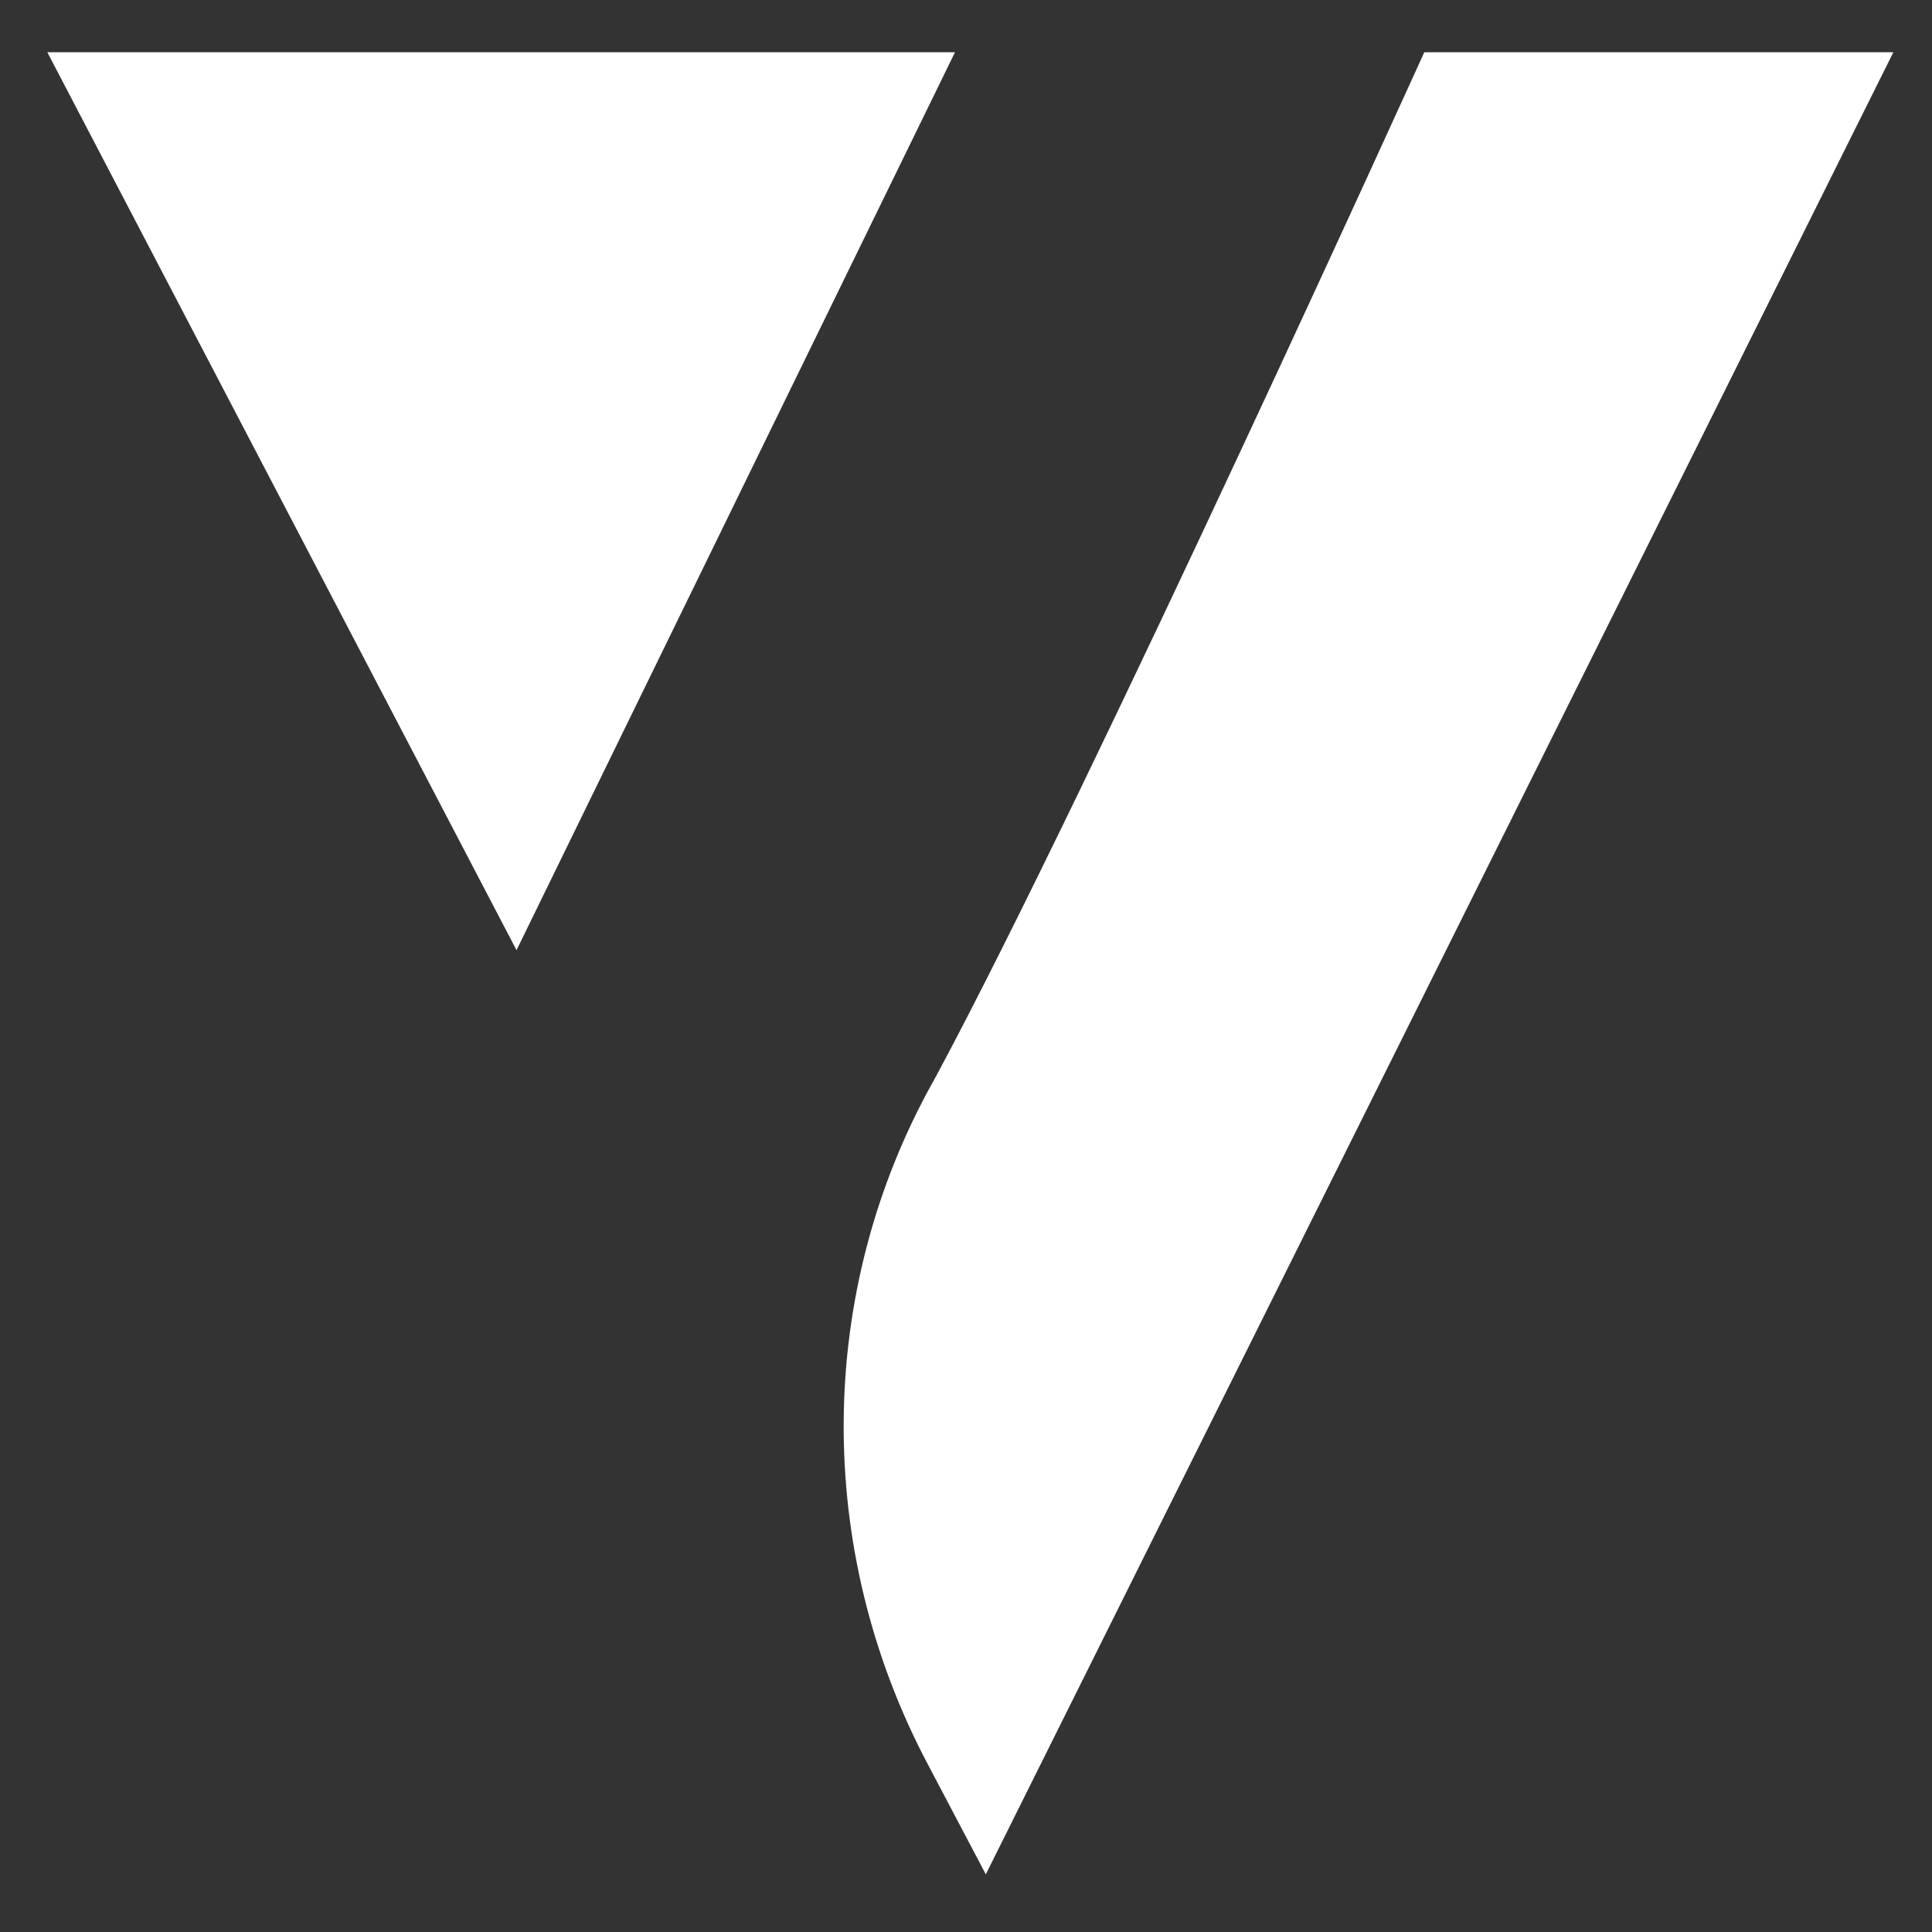 <svg xmlns="http://www.w3.org/2000/svg" viewBox="0 0 200 200"><rect x="0" y="0" width="200" height="200" fill="#333333" stroke="none"/><defs><style>      .cls-1 {        fill: #fff;      }    </style></defs><g><g id="Camada_1"><g><polygon class="cls-1" points="4.9 5.41 98.86 5.41 53.47 98.36 4.9 5.41"></polygon><path class="cls-1" d="M147.43,5.41h48.57l-93.95,188.62-6.08-11.54c-11.66-22.13-11.57-48.72.64-70.55.16-.29.32-.58.48-.88,15.95-29.78,50.35-105.65,50.35-105.65Z"></path></g></g></g></svg>